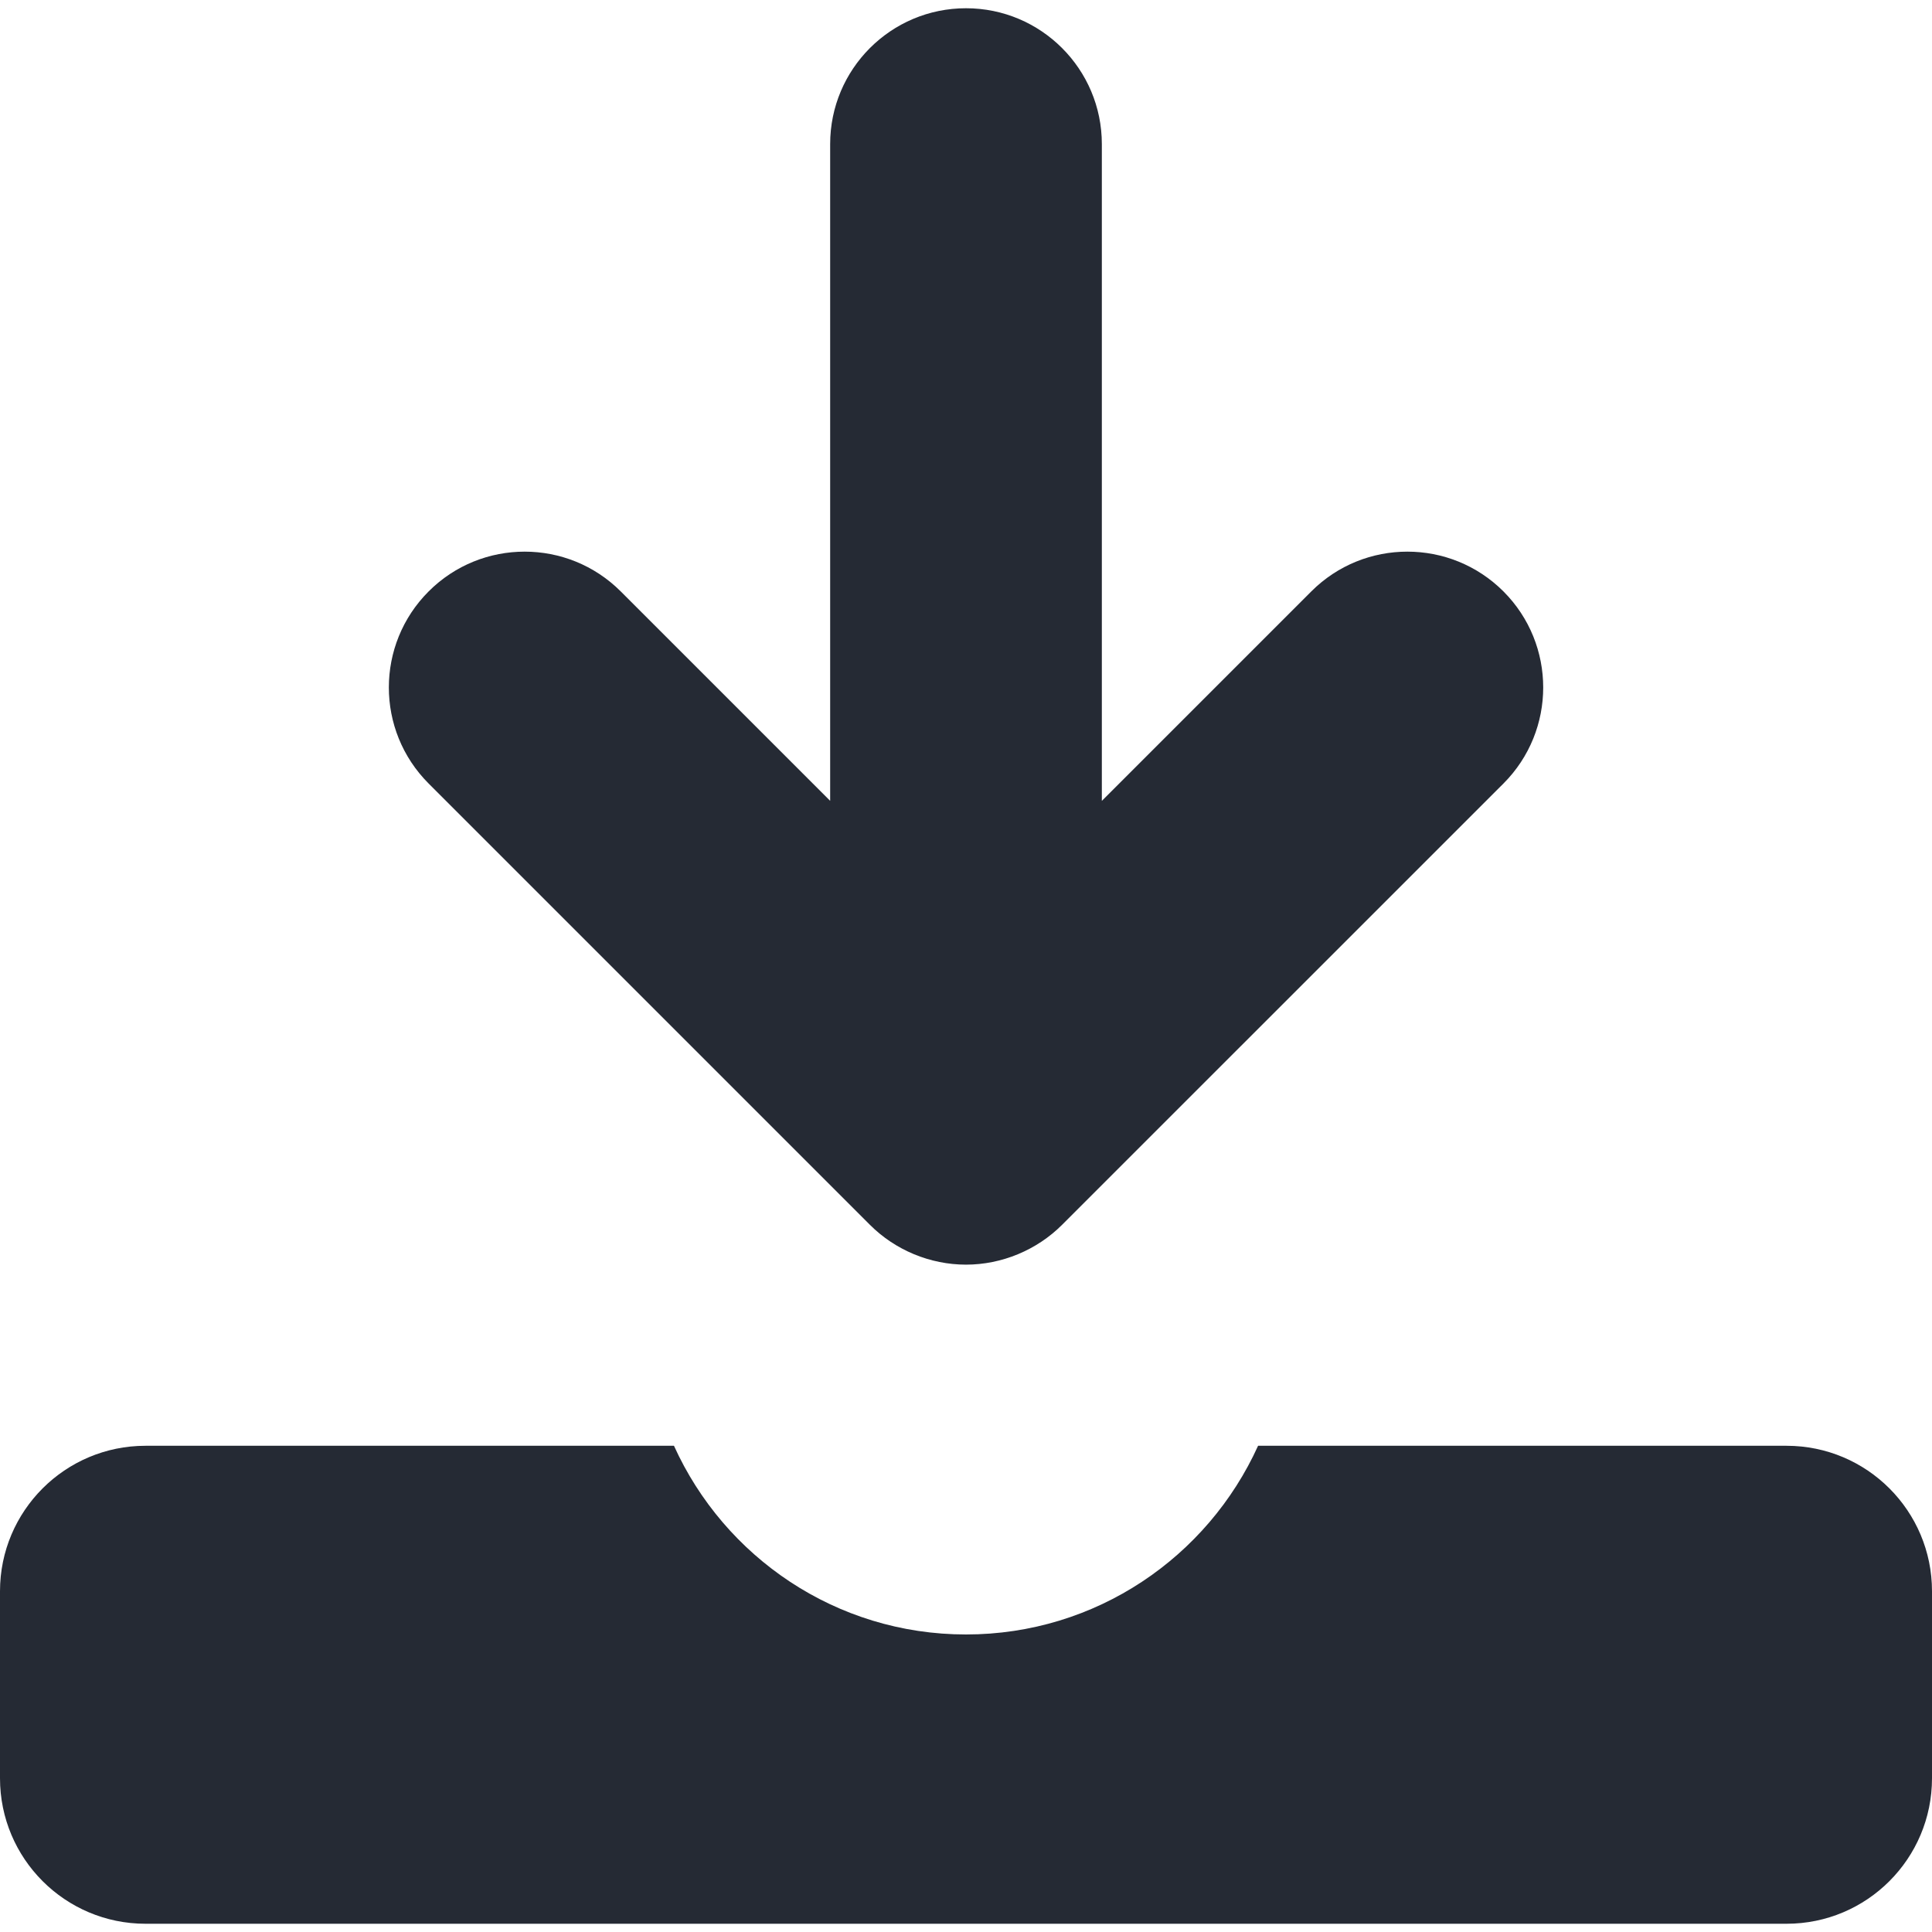 <svg width="45" height="45" xmlns="http://www.w3.org/2000/svg" xmlns:xlink="http://www.w3.org/1999/xlink" xml:space="preserve" overflow="hidden"><g transform="translate(-853 -17)"><path d="M873.263 45.529C873.851 46.118 874.666 46.456 875.5 46.456 876.332 46.456 877.148 46.118 877.737 45.529L888.018 35.25C889.253 34.014 889.253 32.011 888.018 30.775 886.782 29.54 884.778 29.54 883.543 30.775L883.543 30.775 878.664 35.654 878.664 20.356C878.664 18.609 877.247 17.192 875.5 17.192 873.752 17.192 872.336 18.609 872.336 20.356L872.336 35.653 867.458 30.775C866.222 29.54 864.218 29.54 862.984 30.775 861.748 32.011 861.748 34.014 862.984 35.25L873.263 45.529Z" fill="#252A34"/><path d="M894.612 50.675 882.303 50.675C881.129 53.265 878.528 55.07 875.5 55.07 872.472 55.07 869.871 53.265 868.698 50.675L856.389 50.675C854.518 50.675 853 52.192 853 54.063L853 58.419C853 60.291 854.518 61.808 856.389 61.808L894.612 61.808C896.484 61.808 898 60.291 898 58.419L898 54.063C898 52.192 896.484 50.675 894.612 50.675Z" fill="#252A34"/></g></svg>